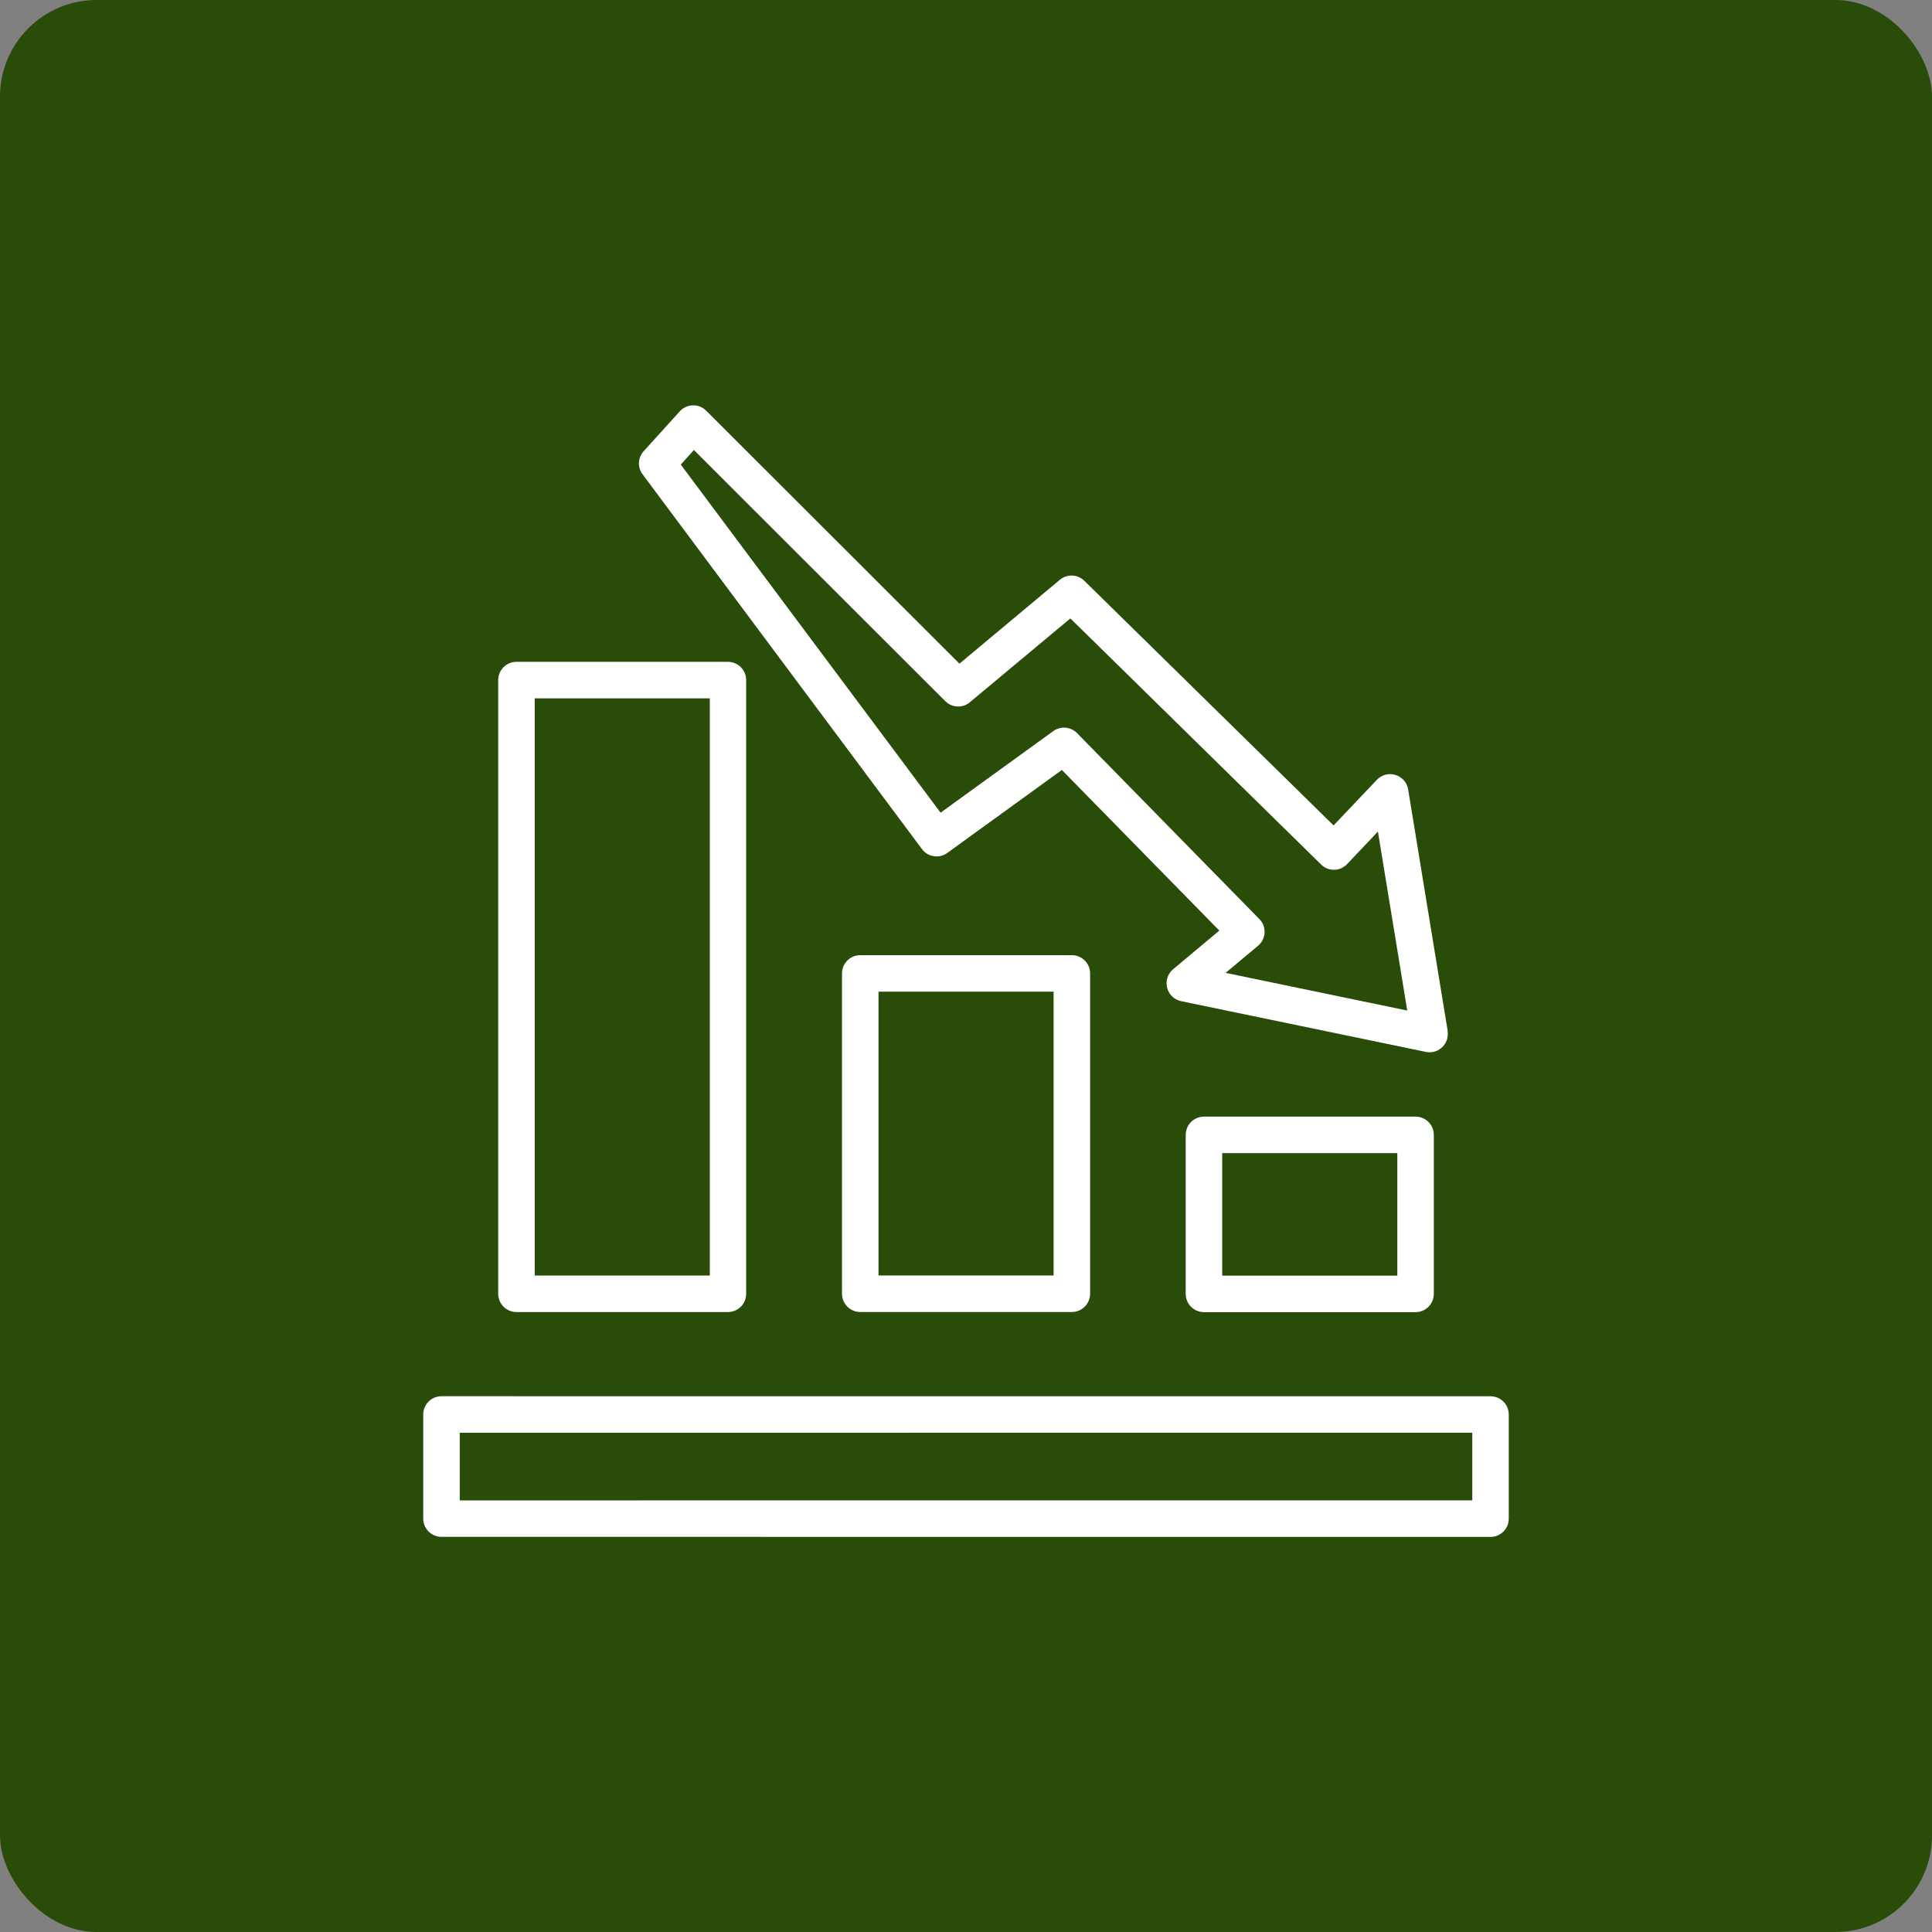 <?xml version="1.0" encoding="UTF-8"?>
<svg width="1200pt" height="1200pt" version="1.1" viewBox="0 0 1200 1200" xmlns="http://www.w3.org/2000/svg">
 <rect x="0" y="0" width="1200" height="1200" fill="#808080" stroke="none"/>
 <path d="m60 0h1080c33.137 0 60 33.137 60 60v1080c0 33.137-26.863 60-60 60h-1080c-33.137 0-60-33.137-60-60v-1080c0-33.137 26.863-60 60-60z" fill="#294c09"/>
 <path d="m879.23 693.55h-131.43c-6.258 0-11.336 5.078-11.336 11.336v98.773c0 6.258 5.078 11.336 11.336 11.336h131.43c6.258 0 11.336-5.078 11.336-11.336v-98.773c0-6.258-5.078-11.336-11.336-11.336zm-11.336 98.773h-108.75v-76.102h108.75z" fill="#fff"/>
 <path d="m534.32 593.27c-6.258 0-11.336 5.078-11.336 11.336v198.96c0 6.258 5.078 11.336 11.336 11.336h131.43c6.258 0 11.336-5.078 11.336-11.336v-198.96c0-6.258-5.078-11.336-11.336-11.336zm120.09 198.96h-108.75v-176.29h108.75z" fill="#fff"/>
 <path d="m309.44 422.41v381.19c0 6.258 5.078 11.336 11.336 11.336h131.34c6.258 0 11.336-5.078 11.336-11.336v-381.19c0-6.258-5.078-11.336-11.336-11.336h-131.34c-6.258 0-11.336 5.078-11.336 11.336zm131.43 369.86h-108.75v-358.52h108.75z" fill="#fff"/>
 <path d="m262.88 878.55v64.68c0 6.258 5.078 11.336 11.336 11.336l651.57 0.031c6.258 0 11.336-5.078 11.336-11.336v-64.68c0-6.258-5.078-11.336-11.336-11.336l-651.57-0.031c-6.258 0-11.336 5.078-11.336 11.336zm651.65 53.344-628.98 0.031v-42.008l628.9-0.031v42.008z" fill="#fff"/>
 <path d="m899.19 640.36-24.562-150.02c-0.68-4.223-3.691-7.703-7.852-9.004-4.074-1.301-8.621-0.09-11.57 3.012l-26.895 28.34-154.83-151.96c-4.164-4.074-10.746-4.367-15.203-0.59l-62.348 52.074-157.28-157.11c-2.184-2.184-5.227-3.484-8.324-3.336-3.102 0.09-6.051 1.445-8.09 3.691l-22.438 24.797c-3.633 4.016-3.926 10.035-0.68 14.348l173.52 232.77c3.691 4.988 10.746 6.051 15.703 2.422l71.203-51.543 97.797 99.746-28.723 24.031c-3.336 2.805-4.754 7.262-3.691 11.484s4.457 7.469 8.68 8.324l152.06 31.527c0.766 0.148 1.504 0.234 2.273 0.234 2.863 0 5.758-1.121 7.852-3.188 2.715-2.566 3.926-6.348 3.336-10.035zm-138.01-36.043 20.191-16.855c2.422-2.035 3.926-4.988 4.074-8.148 0.148-3.188-0.973-6.258-3.246-8.473l-113.21-115.48c-3.926-4.016-10.215-4.547-14.73-1.301l-70.051 50.715-161.36-216.2 8.148-9.062 156.13 155.99c4.164 4.164 10.805 4.457 15.262 0.68l62.434-52.074 155.75 152.88c2.184 2.125 4.84 3.246 8.148 3.246 3.012 0 5.902-1.359 8-3.543l19.129-20.191 18.215 111.17-112.97-23.438z" fill="#fff"/>
</svg>
